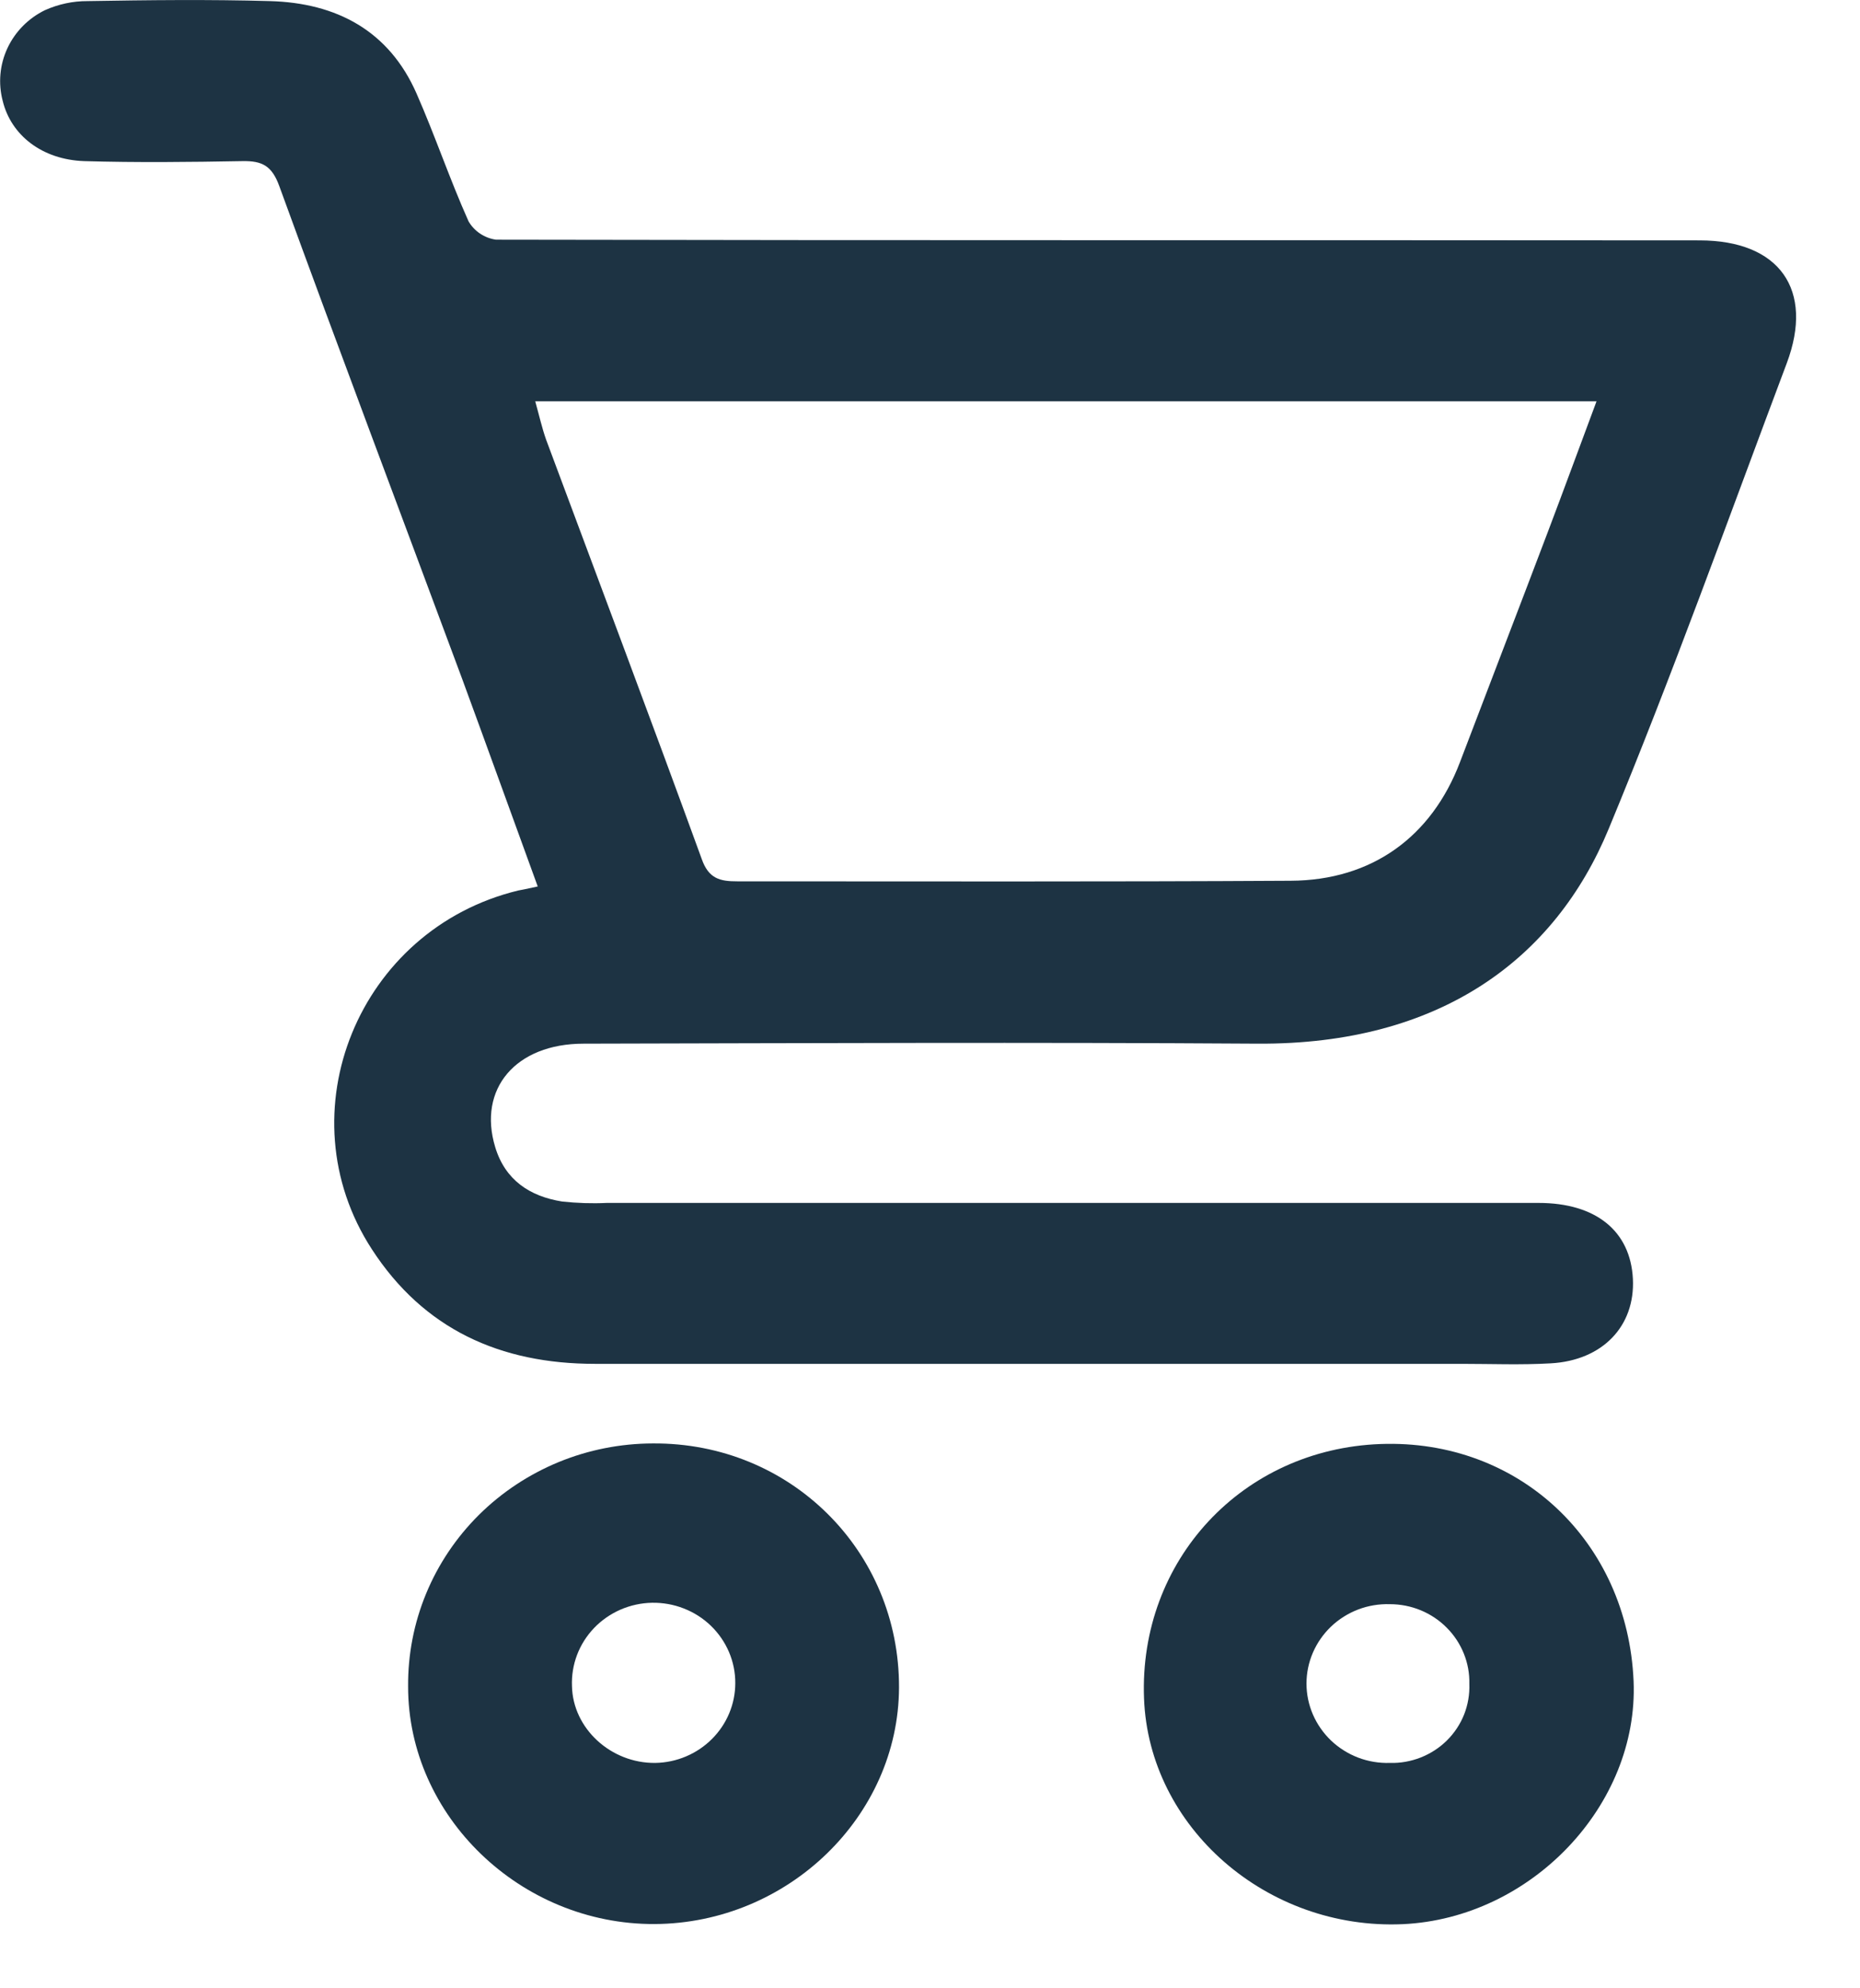 <svg width="29" height="31" viewBox="0 0 29 31" fill="none" xmlns="http://www.w3.org/2000/svg">
<path d="M8.384 13.821C7.976 12.703 7.594 11.64 7.204 10.58C6.254 8.021 5.289 5.467 4.354 2.9C4.239 2.584 4.087 2.506 3.779 2.512C2.958 2.527 2.134 2.536 1.313 2.512C0.652 2.489 0.171 2.105 0.042 1.572C-0.03 1.298 -0.004 1.008 0.116 0.751C0.236 0.494 0.442 0.285 0.7 0.159C0.909 0.065 1.137 0.016 1.366 0.017C2.313 0.001 3.261 -0.01 4.207 0.017C5.252 0.045 6.066 0.483 6.494 1.457C6.783 2.114 7.012 2.796 7.305 3.45C7.349 3.527 7.411 3.593 7.485 3.642C7.56 3.692 7.645 3.725 7.734 3.737C13.988 3.75 20.242 3.742 26.499 3.748C27.746 3.748 28.288 4.519 27.858 5.663C26.946 8.089 26.073 10.531 25.082 12.922C24.244 14.951 22.454 16.289 19.607 16.272C16.105 16.249 12.603 16.264 9.099 16.272C8.039 16.272 7.446 16.978 7.721 17.885C7.876 18.397 8.257 18.652 8.764 18.733C8.995 18.758 9.228 18.766 9.46 18.755C14.303 18.755 19.145 18.755 23.988 18.755C24.885 18.755 25.421 19.195 25.459 19.938C25.496 20.68 24.982 21.211 24.18 21.256C23.716 21.283 23.251 21.264 22.786 21.264C18.282 21.264 13.778 21.264 9.275 21.264C7.799 21.264 6.606 20.724 5.797 19.476C4.418 17.352 5.591 14.487 8.08 13.884C8.148 13.873 8.215 13.857 8.384 13.821ZM8.345 6.257C8.411 6.494 8.452 6.678 8.514 6.853C9.325 9.033 10.146 11.208 10.941 13.393C11.048 13.698 11.223 13.742 11.496 13.741C14.372 13.741 17.248 13.749 20.124 13.732C21.392 13.726 22.321 13.045 22.763 11.883C23.218 10.686 23.679 9.493 24.132 8.296C24.384 7.631 24.629 6.962 24.892 6.257H8.345Z" fill="#1D3343"/>
<path d="M10.207 29.998C8.116 30.008 6.36 28.314 6.363 26.292C6.359 25.797 6.454 25.306 6.643 24.848C6.832 24.389 7.113 23.971 7.467 23.619C7.822 23.267 8.244 22.988 8.709 22.796C9.174 22.605 9.673 22.506 10.178 22.505C12.322 22.489 14.023 24.18 14.017 26.311C14.009 28.319 12.284 29.987 10.207 29.998ZM10.218 27.486C10.551 27.48 10.867 27.346 11.1 27.113C11.333 26.881 11.464 26.568 11.464 26.242C11.465 26.075 11.431 25.91 11.366 25.757C11.3 25.603 11.204 25.464 11.084 25.348C10.963 25.231 10.819 25.139 10.662 25.078C10.504 25.016 10.335 24.986 10.166 24.989C9.996 24.992 9.829 25.029 9.674 25.096C9.519 25.164 9.379 25.261 9.263 25.382C9.147 25.503 9.056 25.646 8.997 25.802C8.938 25.958 8.911 26.124 8.918 26.29C8.932 26.948 9.524 27.494 10.218 27.486Z" fill="#1D3343"/>
<path d="M25.47 26.212C25.55 28.144 23.873 29.908 21.871 30C19.751 30.094 17.912 28.489 17.837 26.48C17.755 24.329 19.368 22.594 21.523 22.514C23.679 22.434 25.377 24.028 25.47 26.212ZM22.909 26.255C22.913 26.093 22.884 25.932 22.823 25.781C22.762 25.63 22.672 25.493 22.556 25.377C22.441 25.261 22.303 25.169 22.151 25.106C21.998 25.043 21.835 25.011 21.669 25.011C21.501 25.006 21.332 25.034 21.175 25.094C21.018 25.154 20.874 25.245 20.753 25.36C20.632 25.476 20.536 25.614 20.47 25.766C20.404 25.919 20.37 26.083 20.37 26.249C20.37 26.414 20.404 26.578 20.47 26.731C20.536 26.883 20.632 27.021 20.753 27.137C20.874 27.252 21.018 27.343 21.175 27.403C21.332 27.463 21.501 27.491 21.669 27.486C21.835 27.491 21.999 27.461 22.152 27.401C22.305 27.34 22.445 27.25 22.561 27.134C22.677 27.019 22.768 26.881 22.828 26.73C22.887 26.579 22.915 26.418 22.909 26.255Z" fill="#1D3343"/>
</svg>
